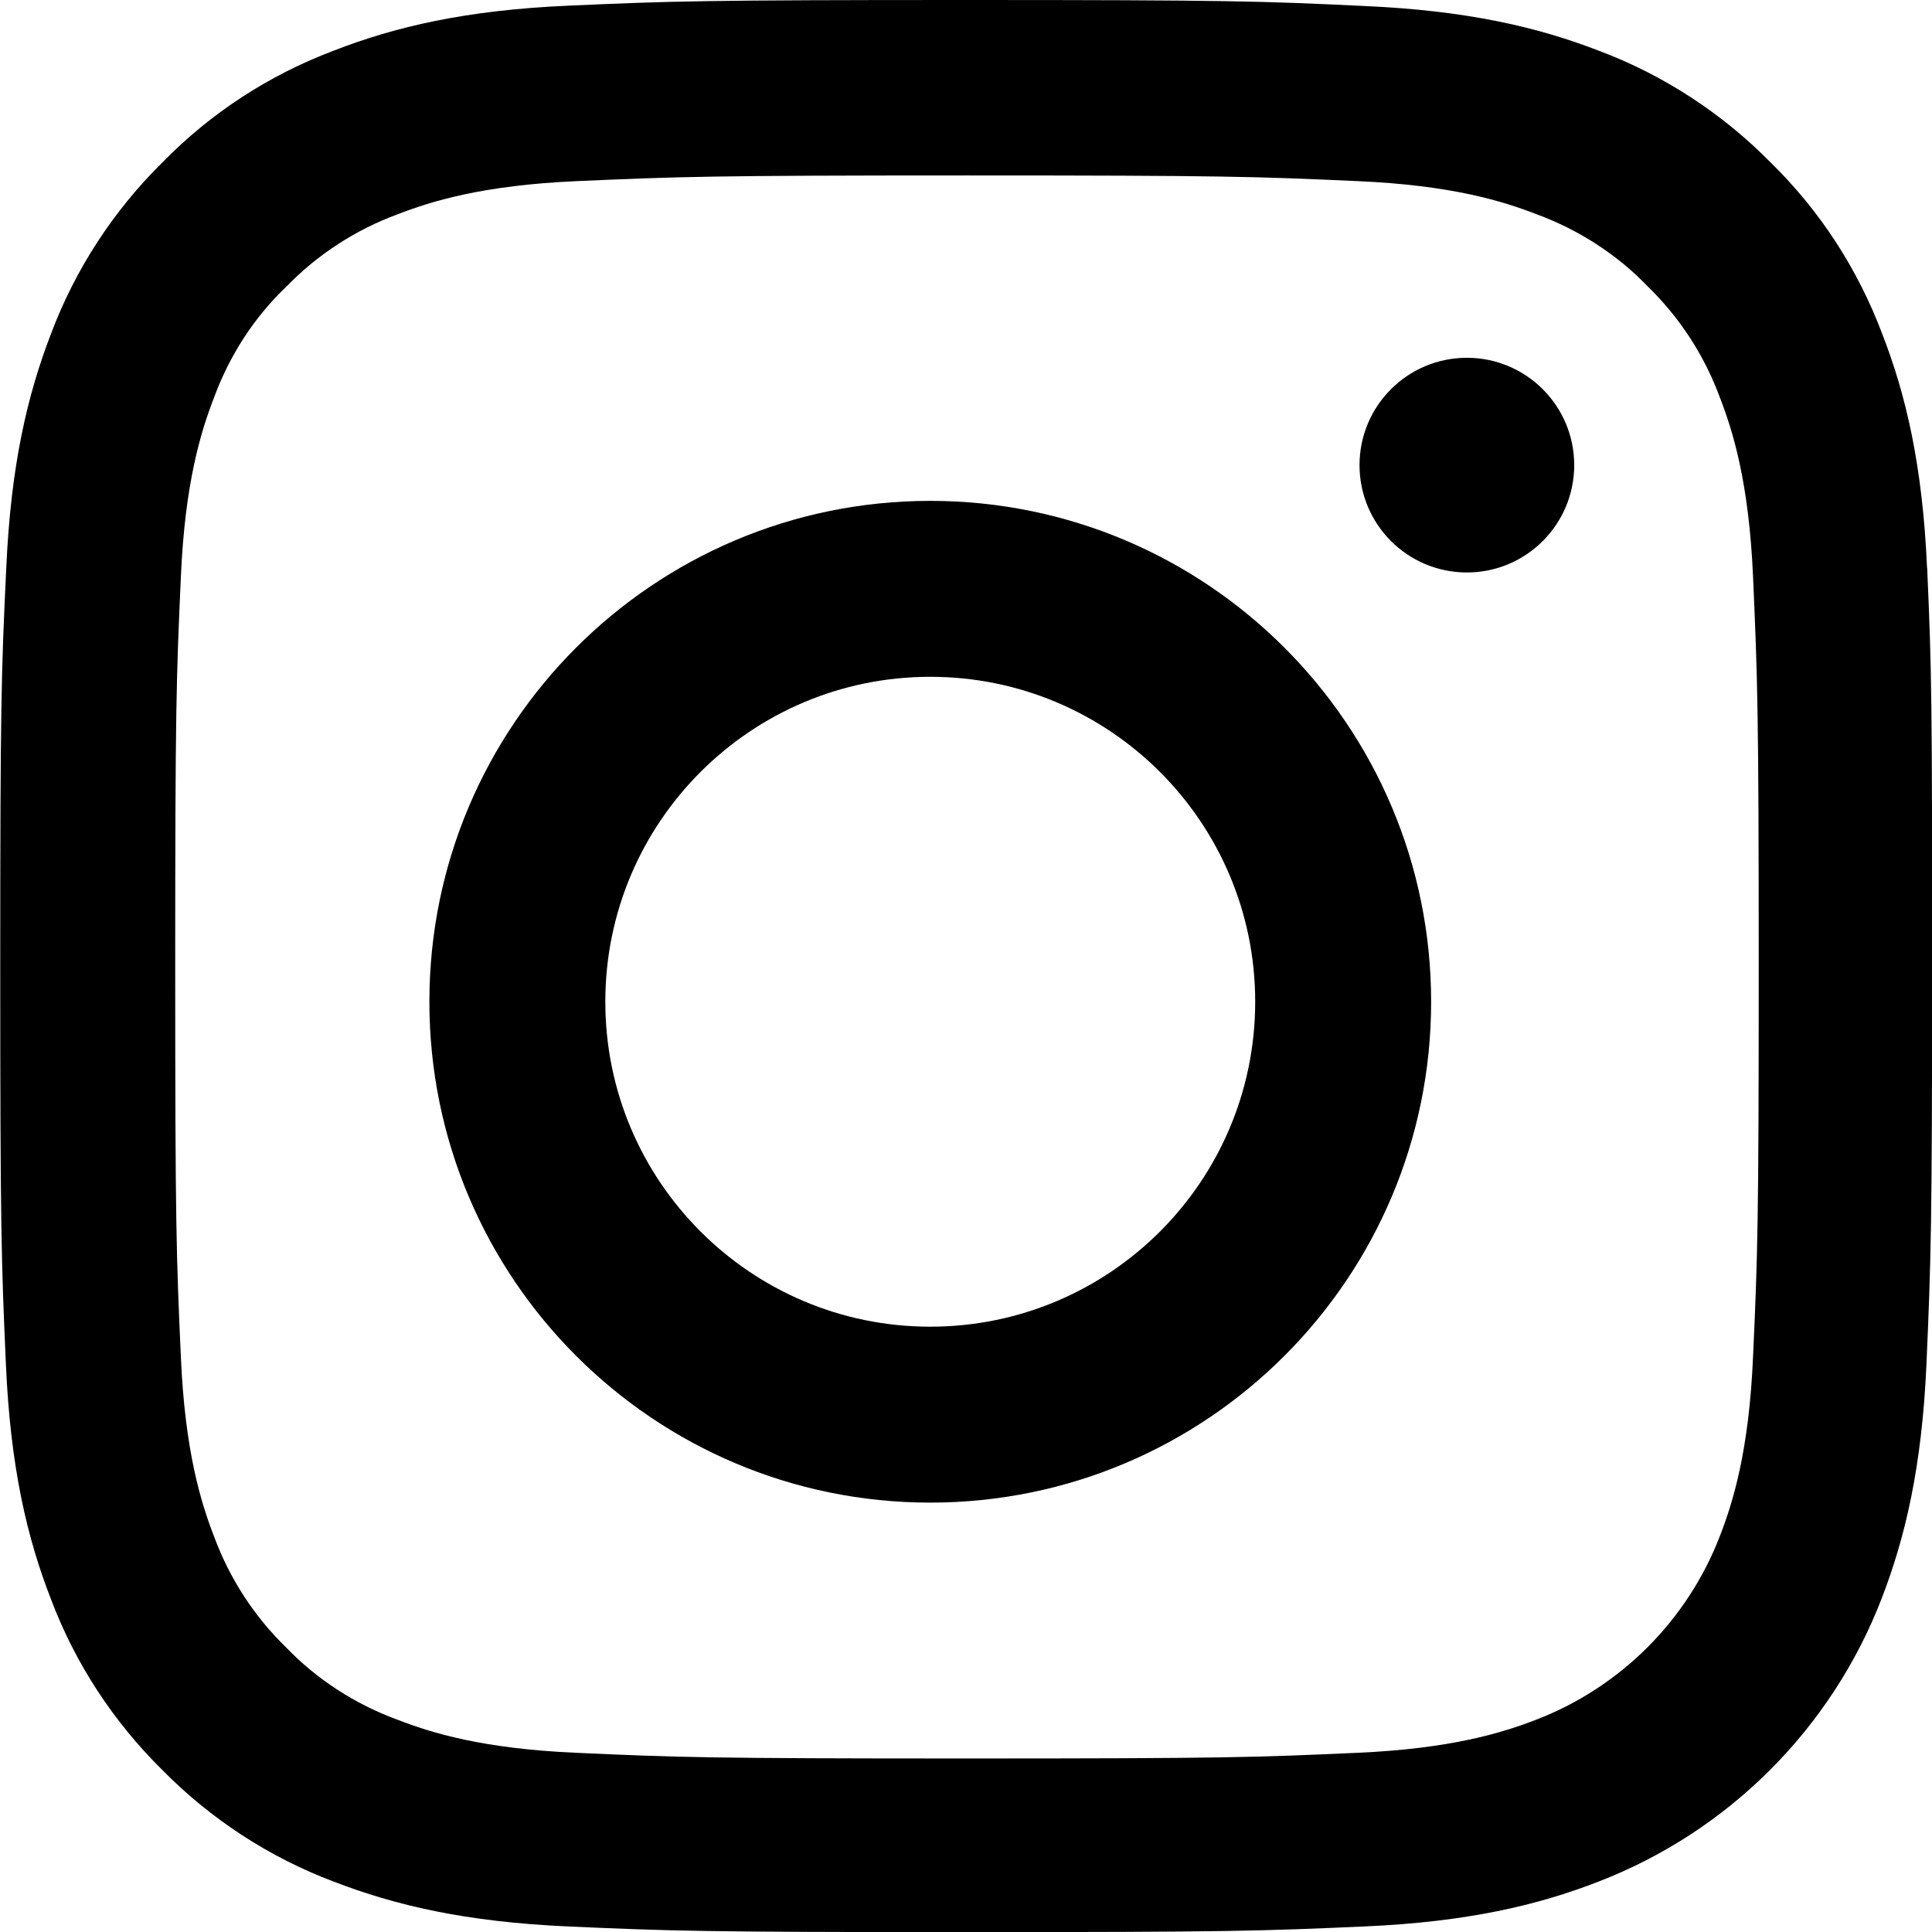 <svg height="16" viewBox="0 0 16 16" width="16" xmlns="http://www.w3.org/2000/svg"><g><path d="m15.959 4.704c-.037-.85-.175-1.435-.372-1.941-.203-.538-.516-1.019-.925-1.419-.4-.406-.885-.722-1.416-.922-.509-.197-1.091-.334-1.941-.372-.857-.041-1.129-.05-3.301-.05-2.173 0-2.445.009-3.298.047-.85.037-1.435.175-1.941.372-.538.203-1.019.516-1.419.925-.406.4-.722.885-.922 1.416-.197.51-.334 1.091-.372 1.941-.041.856-.05 1.128-.05 3.301 0 2.172.009 2.444.047 3.298.037.85.175 1.435.372 1.941.203.538.519 1.019.925 1.419.4.406.885.722 1.416.922.51.197 1.091.334 1.941.372.853.038 1.125.047 3.298.047 2.173 0 2.445-.009 3.298-.047.85-.037 1.435-.175 1.941-.372 1.075-.416 1.926-1.266 2.342-2.341.197-.51.334-1.091.372-1.941.037-.853.047-1.125.047-3.298 0-2.172-.003-2.444-.041-3.298zm-1.441 6.533c-.034.781-.166 1.203-.275 1.485-.269.697-.822 1.25-1.519 1.519-.281.109-.706.241-1.485.275-.844.038-1.097.047-3.232.047-2.135 0-2.392-.009-3.233-.047-.782-.034-1.204-.166-1.485-.275-.347-.128-.663-.331-.919-.597-.266-.259-.469-.572-.597-.919-.109-.281-.241-.706-.275-1.485-.038-.844-.047-1.097-.047-3.232 0-2.135.009-2.391.047-3.232.034-.781.166-1.203.275-1.485.128-.347.331-.663.6-.919.259-.266.572-.469.919-.597.281-.109.707-.241 1.485-.275.844-.037 1.097-.047 3.232-.047 2.138 0 2.392.009 3.233.047.782.034 1.204.166 1.485.275.347.128.663.331.919.597.266.259.469.572.597.919.109.281.241.706.275 1.485.037.844.047 1.097.047 3.232 0 2.135-.009 2.385-.047 3.229z"/><path d="m7.704 4.148c-2.29 0-4.148 1.858-4.148 4.148 0 2.29 1.858 4.148 4.148 4.148 2.29 0 4.148-1.858 4.148-4.148 0-2.29-1.858-4.148-4.148-4.148zm0 6.839c-1.486 0-2.691-1.205-2.691-2.691 0-1.486 1.205-2.691 2.691-2.691 1.486 0 2.691 1.205 2.691 2.691 0 1.486-1.205 2.691-2.691 2.691z"/><path d="m13.037 3.852c0 .491-.398.889-.889.889-.491 0-.889-.398-.889-.889 0-.491.398-.889.889-.889.491 0 .889.398.889.889z"/></g></svg>